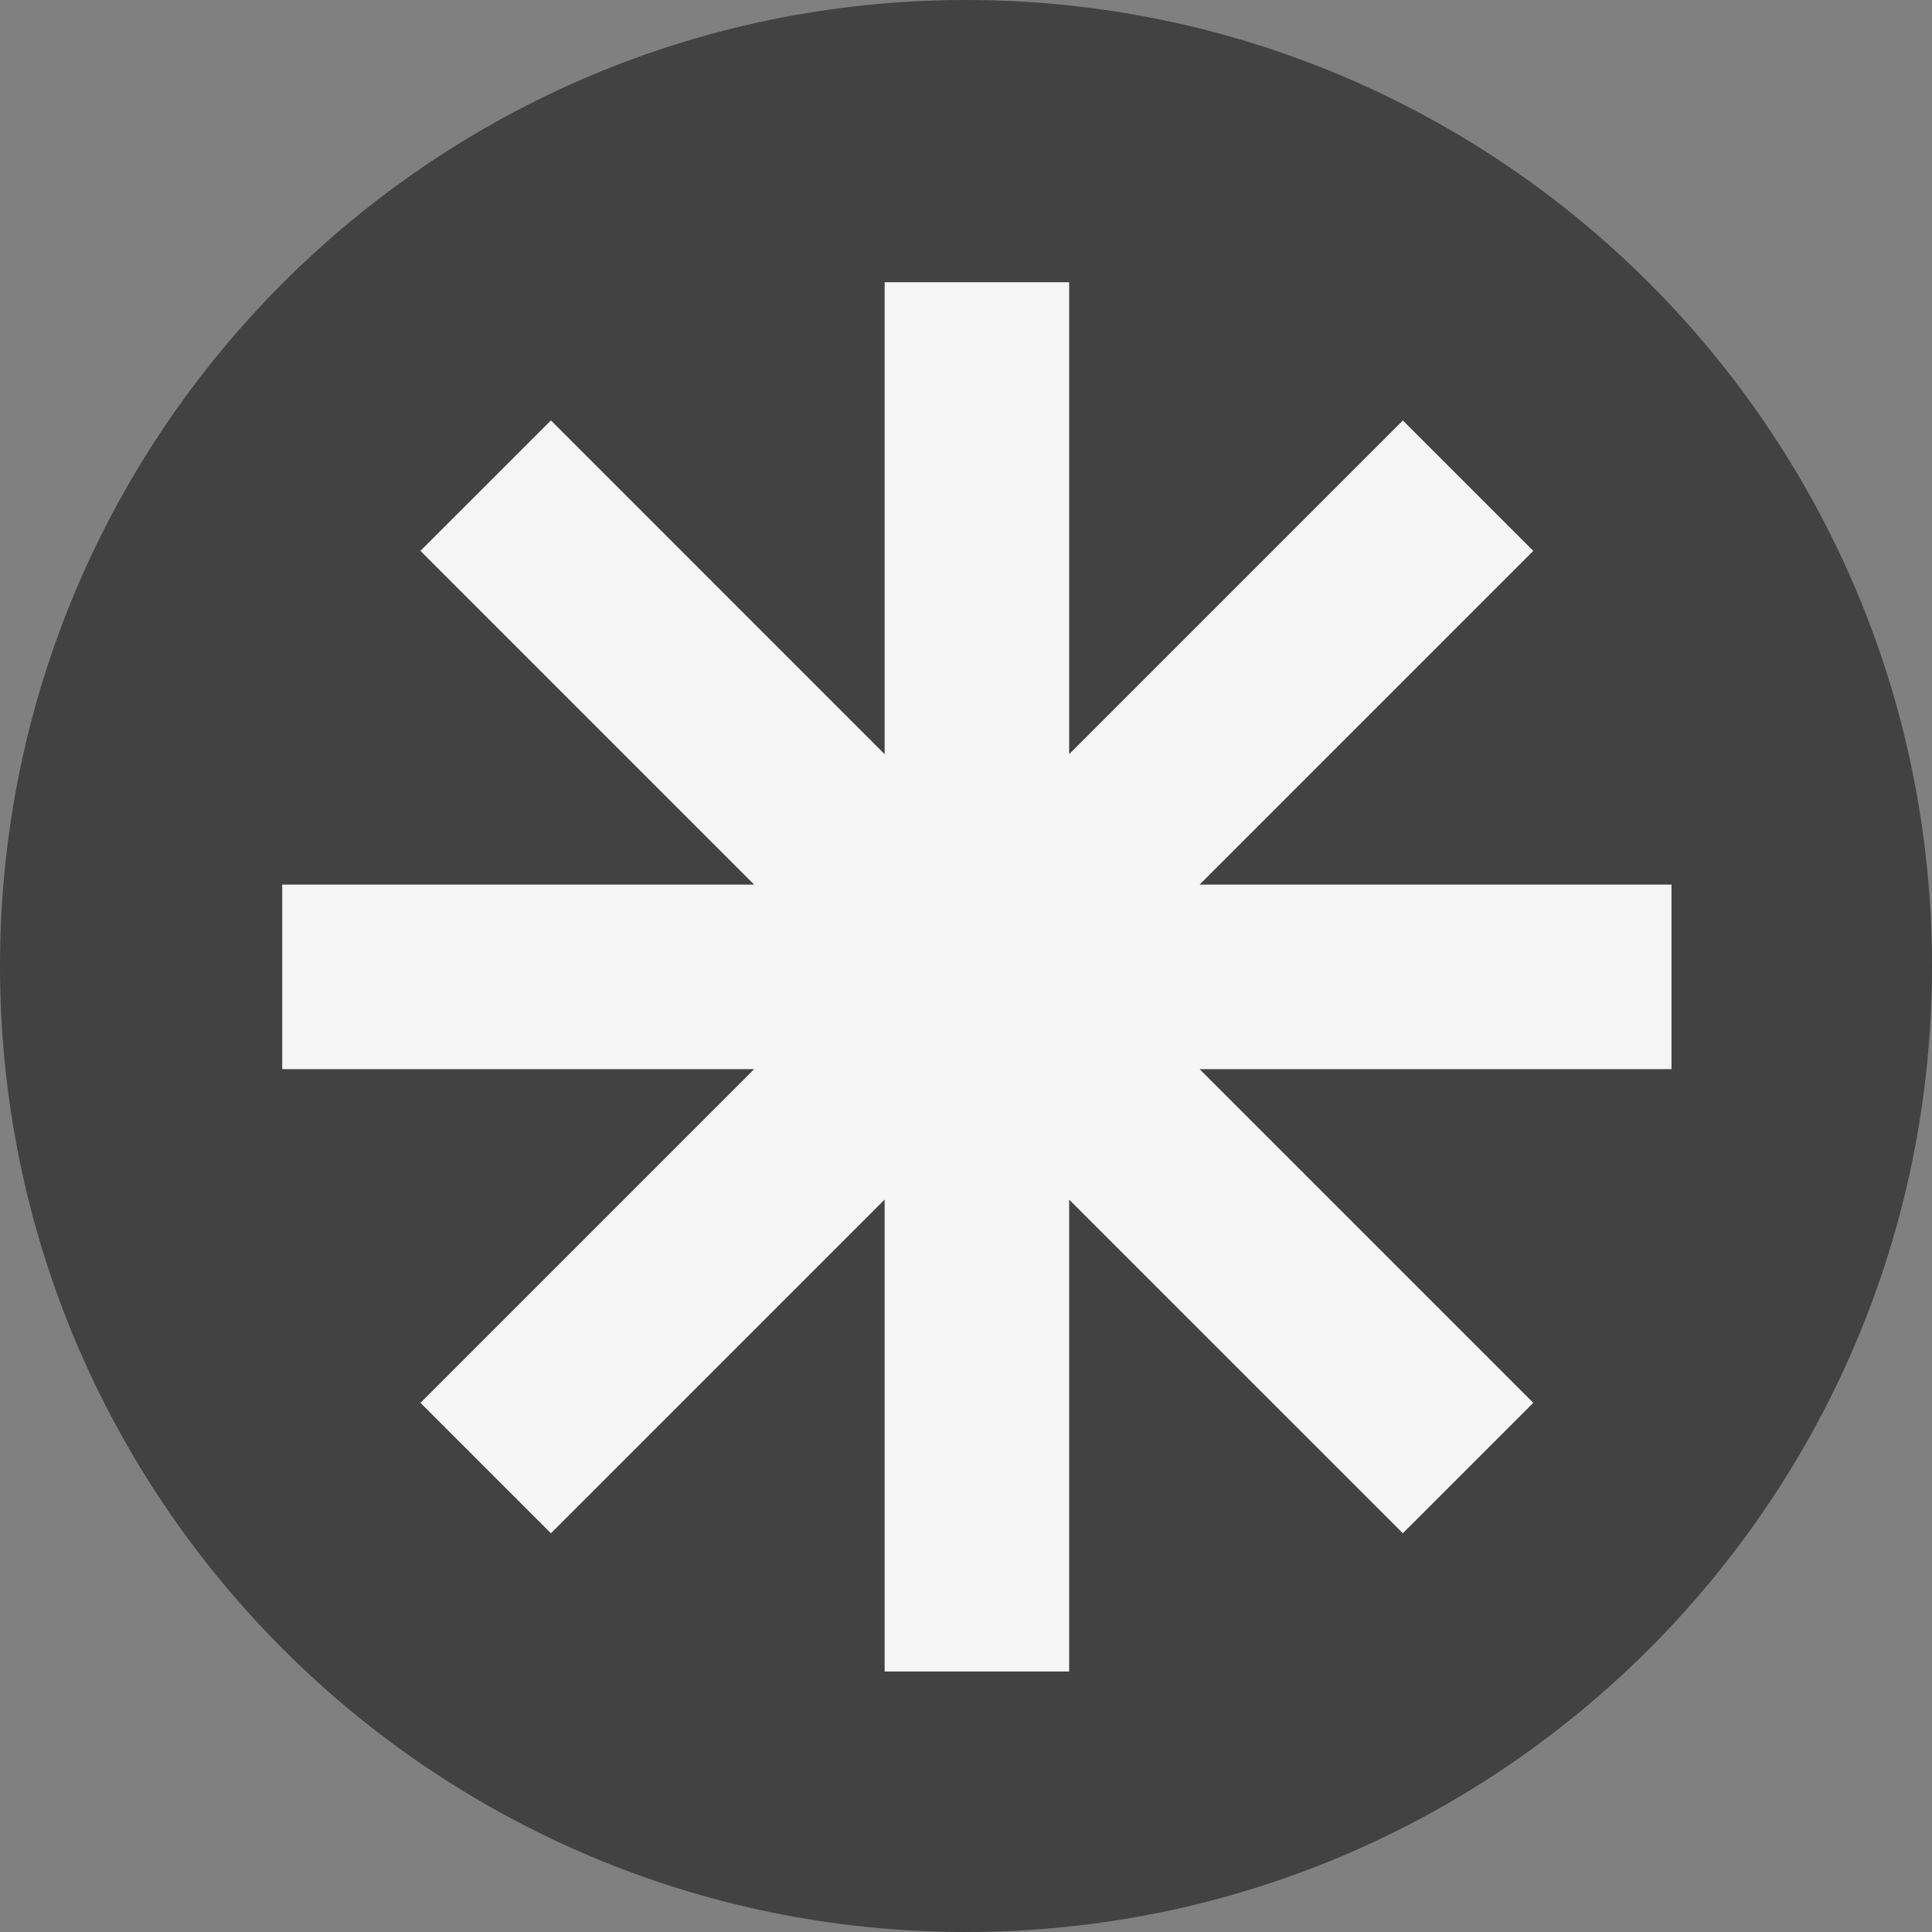 <svg xmlns="http://www.w3.org/2000/svg" width="89" height="89" viewBox="0 0 89 89" fill="none"><rect x="0" y="0" width="89" height="89" fill="#808080" stroke="none"/><path d="M89 44.5C89 69.077 69.077 89 44.5 89C19.923 89 0 69.077 0 44.5C0 19.923 19.923 0 44.5 0C69.077 0 89 19.923 89 44.5Z" fill="#424242"></path><path d="M49.252 13H40.752V34.741L25.379 19.367L19.367 25.377L34.74 40.751H13V49.251H34.74L19.369 64.623L25.379 70.633L40.752 55.259V77H49.252V55.262L64.623 70.632L70.633 64.622L55.262 49.251H77V40.751H55.26L70.633 25.378L64.623 19.368L49.252 34.739V13Z" fill="#F5F5F5"></path></svg>